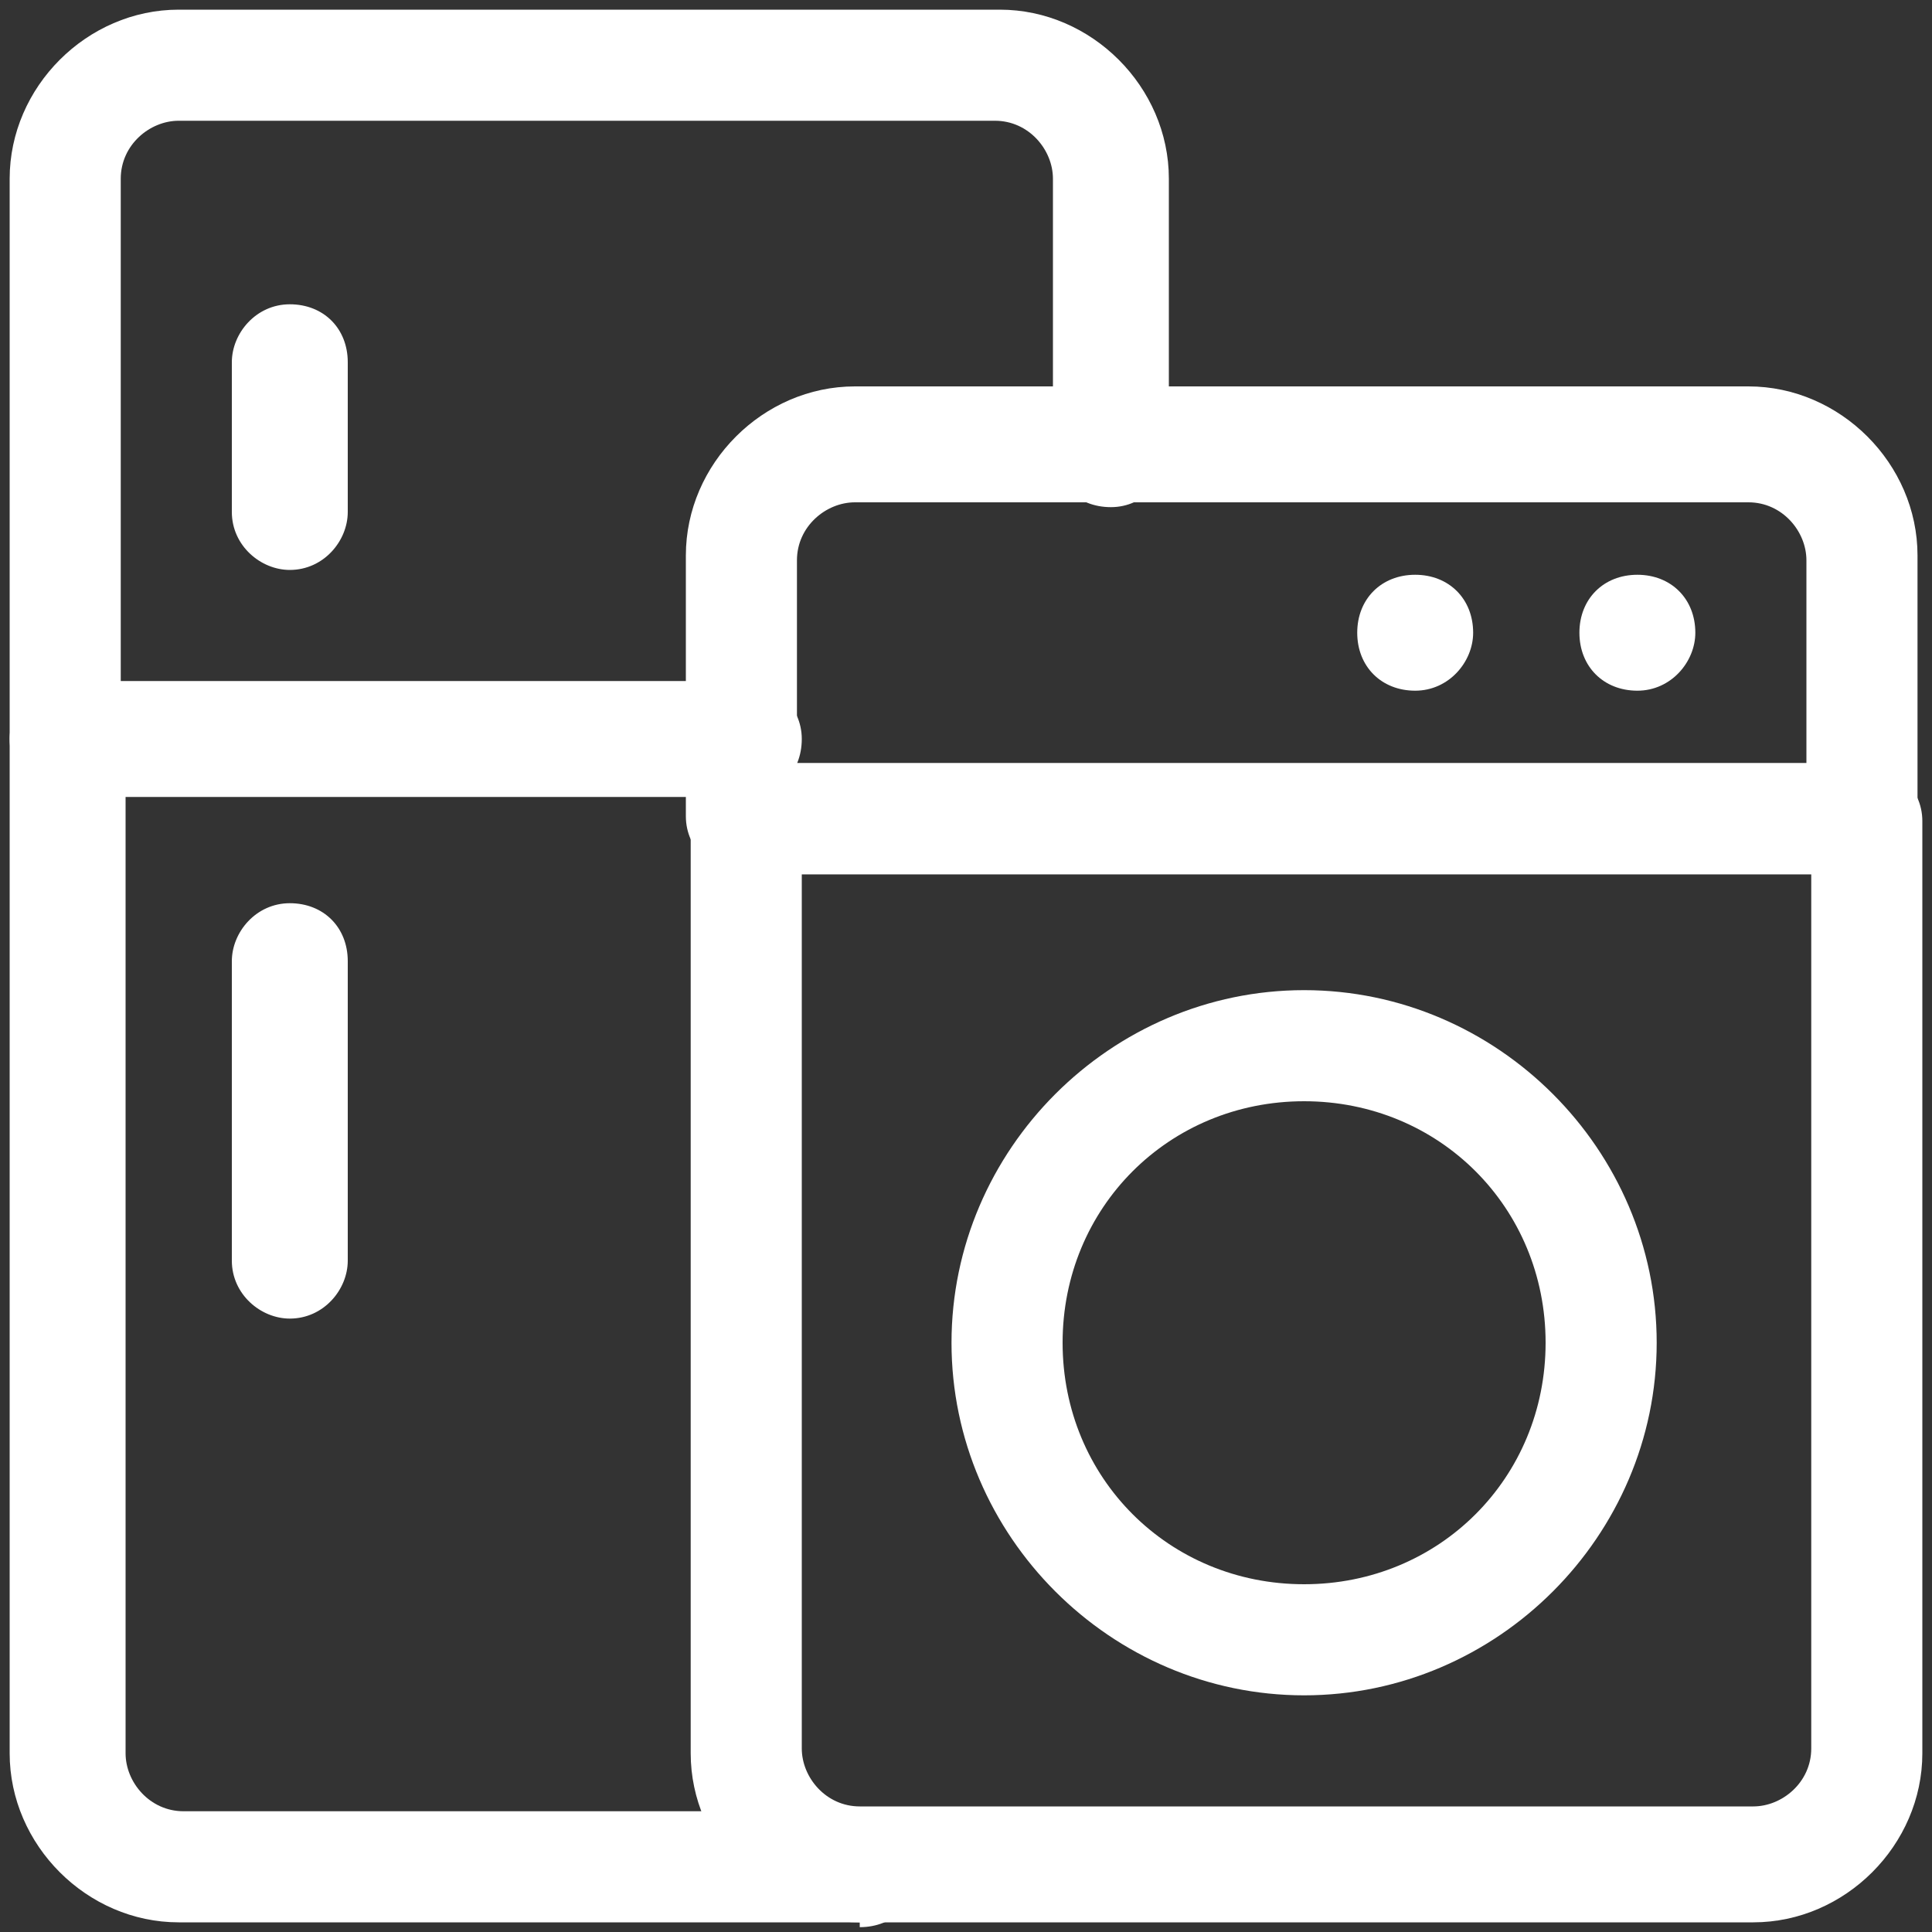 <?xml version="1.0" encoding="UTF-8"?>
<svg id="Design" xmlns="http://www.w3.org/2000/svg" version="1.1" viewBox="0 0 40 40">
  <rect x="0" y="0" width="40" height="40" fill="#333333" stroke="none"/>
  <!-- Generator: Adobe Illustrator 29.2.0, SVG Export Plug-In . SVG Version: 2.1.0 Build 108)  -->
  <defs>
    <style>
      .st0 {
        fill: #fff;
      }
    </style>
  </defs>
  <g id="g3149">
    <g id="path3151">
      <path class="st0" d="M6,11.8c-.6,0-1.2-.5-1.2-1.2v-3.1c0-.6.5-1.2,1.2-1.2s1.2.5,1.2,1.2v3.1c0,.6-.5,1.2-1.2,1.2Z"/>
    </g>
  </g>
  <g id="g3153">
    <g id="path3155">
      <path class="st0" d="M6,27.3c-.6,0-1.2-.5-1.2-1.2v-6.2c0-.6.5-1.2,1.2-1.2s1.2.5,1.2,1.2v6.2c0,.6-.5,1.2-1.2,1.2Z"/>
    </g>
  </g>
  <g id="g3159">
    <g id="g3165">
      <g id="path3167">
        <path class="st0" d="M17.8,39.8H3.7c-1.9,0-3.5-1.6-3.5-3.5V15.3c0-.6.5-1.2,1.2-1.2s1.2.5,1.2,1.2v21c0,.6.5,1.2,1.2,1.2h14c.6,0,1.2.5,1.2,1.2s-.5,1.2-1.2,1.2Z"/>
      </g>
    </g>
    <g id="g3169">
      <g id="path3171">
        <path class="st0" d="M15.4,16.5H1.4c-.6,0-1.2-.5-1.2-1.2V3.7C.2,1.8,1.8.2,3.7.2h17c1.9,0,3.5,1.6,3.5,3.5v5.6c0,.6-.5,1.2-1.2,1.2s-1.2-.5-1.2-1.2V3.7c0-.6-.5-1.2-1.2-1.2H3.7c-.6,0-1.2.5-1.2,1.2v10.4h12.9c.6,0,1.2.5,1.2,1.2s-.5,1.2-1.2,1.2Z"/>
      </g>
    </g>
    <g id="g3173">
      <g id="path3175">
        <path class="st0" d="M36.3,39.8h-18.5c-1.9,0-3.5-1.6-3.5-3.5v-19.3c0-.6.5-1.2,1.2-1.2h23.1c.6,0,1.2.5,1.2,1.2v19.3c0,1.9-1.6,3.5-3.5,3.5ZM16.6,18.1v18.1c0,.6.5,1.2,1.2,1.2h18.5c.6,0,1.2-.5,1.2-1.2v-18.1h-20.8Z"/>
      </g>
    </g>
    <g id="g3177">
      <g id="path3179">
        <path class="st0" d="M38.6,18.1H15.4c-.6,0-1.2-.5-1.2-1.2v-5.4c0-1.9,1.6-3.5,3.5-3.5h18.5c1.9,0,3.5,1.6,3.5,3.5v5.4c0,.6-.5,1.2-1.2,1.2ZM16.6,15.8h20.8v-4.2c0-.6-.5-1.2-1.2-1.2h-18.5c-.6,0-1.2.5-1.2,1.2v4.2Z"/>
      </g>
    </g>
    <g id="g3181">
      <g id="path3183">
        <path class="st0" d="M35.1,13.1c0,.6-.5,1.2-1.2,1.2s-1.2-.5-1.2-1.2.5-1.2,1.2-1.2,1.2.5,1.2,1.2"/>
      </g>
    </g>
    <g id="g3185">
      <g id="path3187">
        <path class="st0" d="M30.5,13.1c0,.6-.5,1.2-1.2,1.2s-1.2-.5-1.2-1.2.5-1.2,1.2-1.2,1.2.5,1.2,1.2"/>
      </g>
    </g>
    <g id="g3189">
      <g id="path3191">
        <path class="st0" d="M27,35.1c-4,0-7.3-3.3-7.3-7.3s3.3-7.3,7.3-7.3,7.3,3.3,7.3,7.3-3.3,7.3-7.3,7.3ZM27,22.8c-2.8,0-5,2.2-5,5s2.2,5,5,5,5-2.2,5-5-2.2-5-5-5Z"/>
      </g>
    </g>
  </g>
</svg>